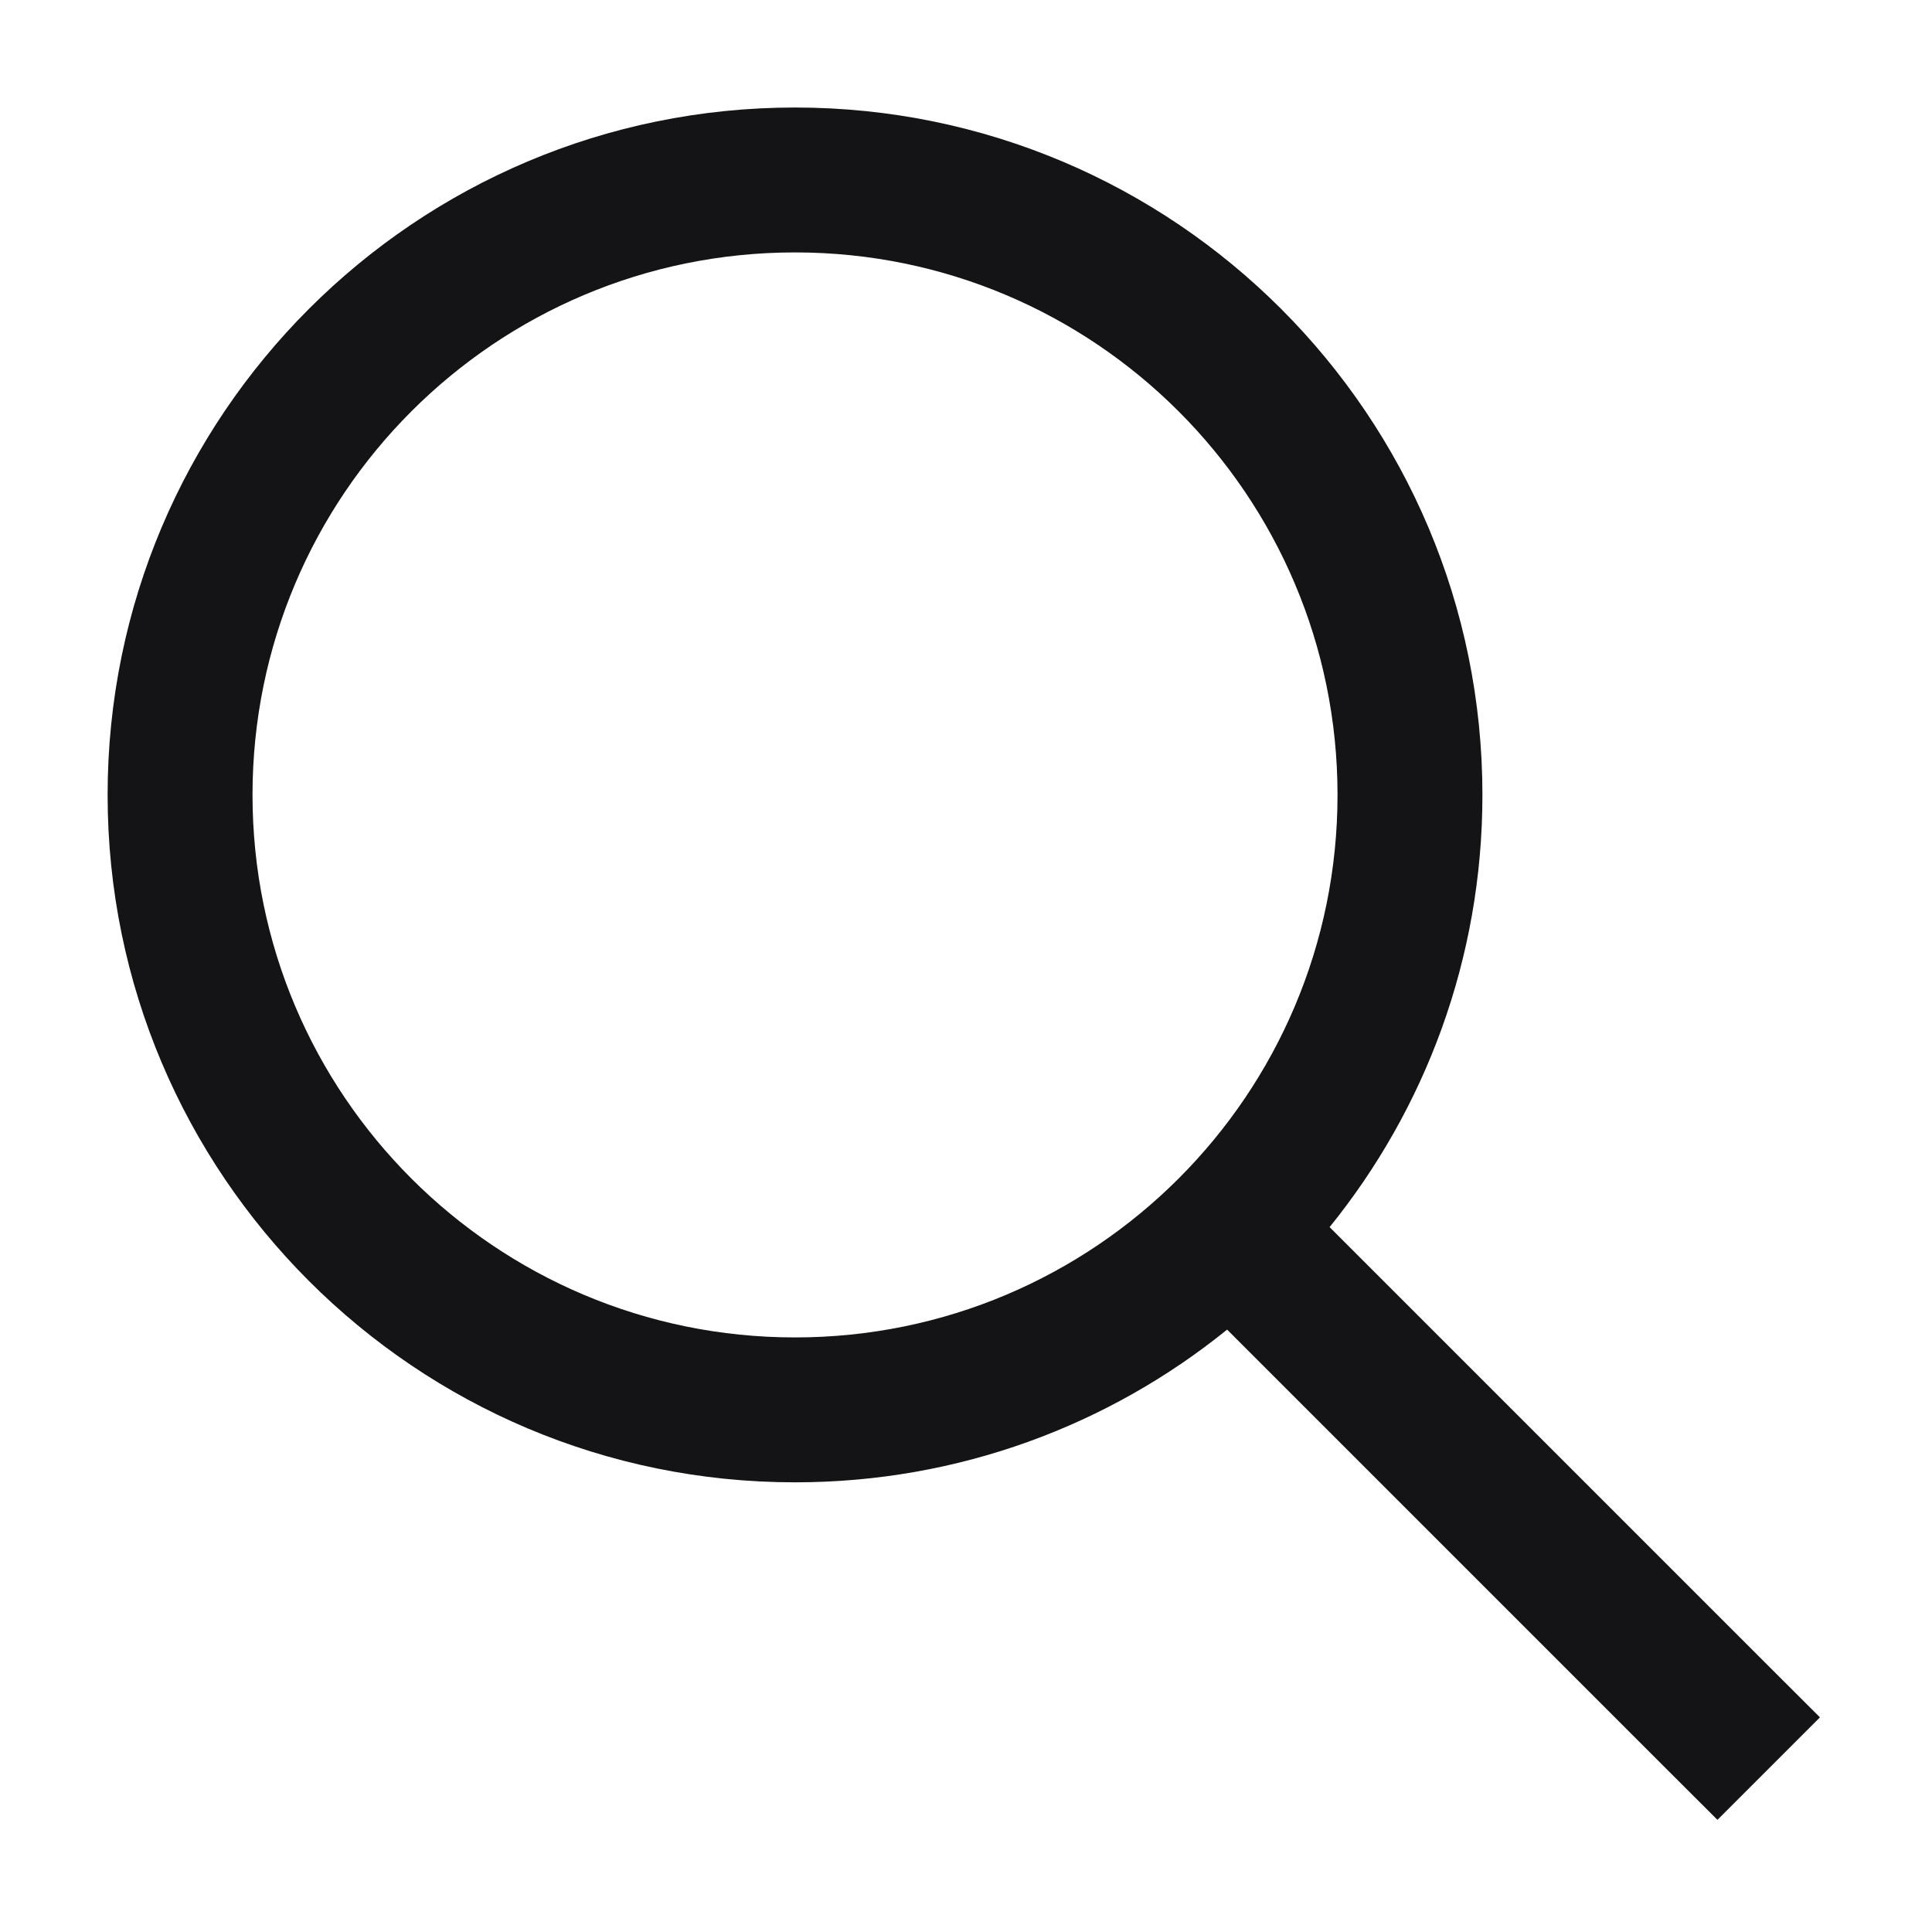 <svg width="20" height="20" viewBox="0 0 20 20" fill="none" xmlns="http://www.w3.org/2000/svg">
<path fill-rule="evenodd" clip-rule="evenodd" d="M2.614 8.229C2.614 5.128 5.128 2.613 8.23 2.613C11.331 2.613 13.846 5.128 13.846 8.229C13.846 11.331 11.331 13.845 8.23 13.845C5.128 13.845 2.614 11.331 2.614 8.229ZM8.23 1.113C4.3 1.113 1.114 4.299 1.114 8.229C1.114 12.159 4.3 15.345 8.23 15.345C9.925 15.345 11.481 14.753 12.703 13.764L17.248 18.309L17.779 18.839L18.84 17.778L18.309 17.248L13.764 12.703C14.753 11.481 15.346 9.924 15.346 8.229C15.346 4.299 12.16 1.113 8.23 1.113Z" fill="#141416"/>
</svg>
